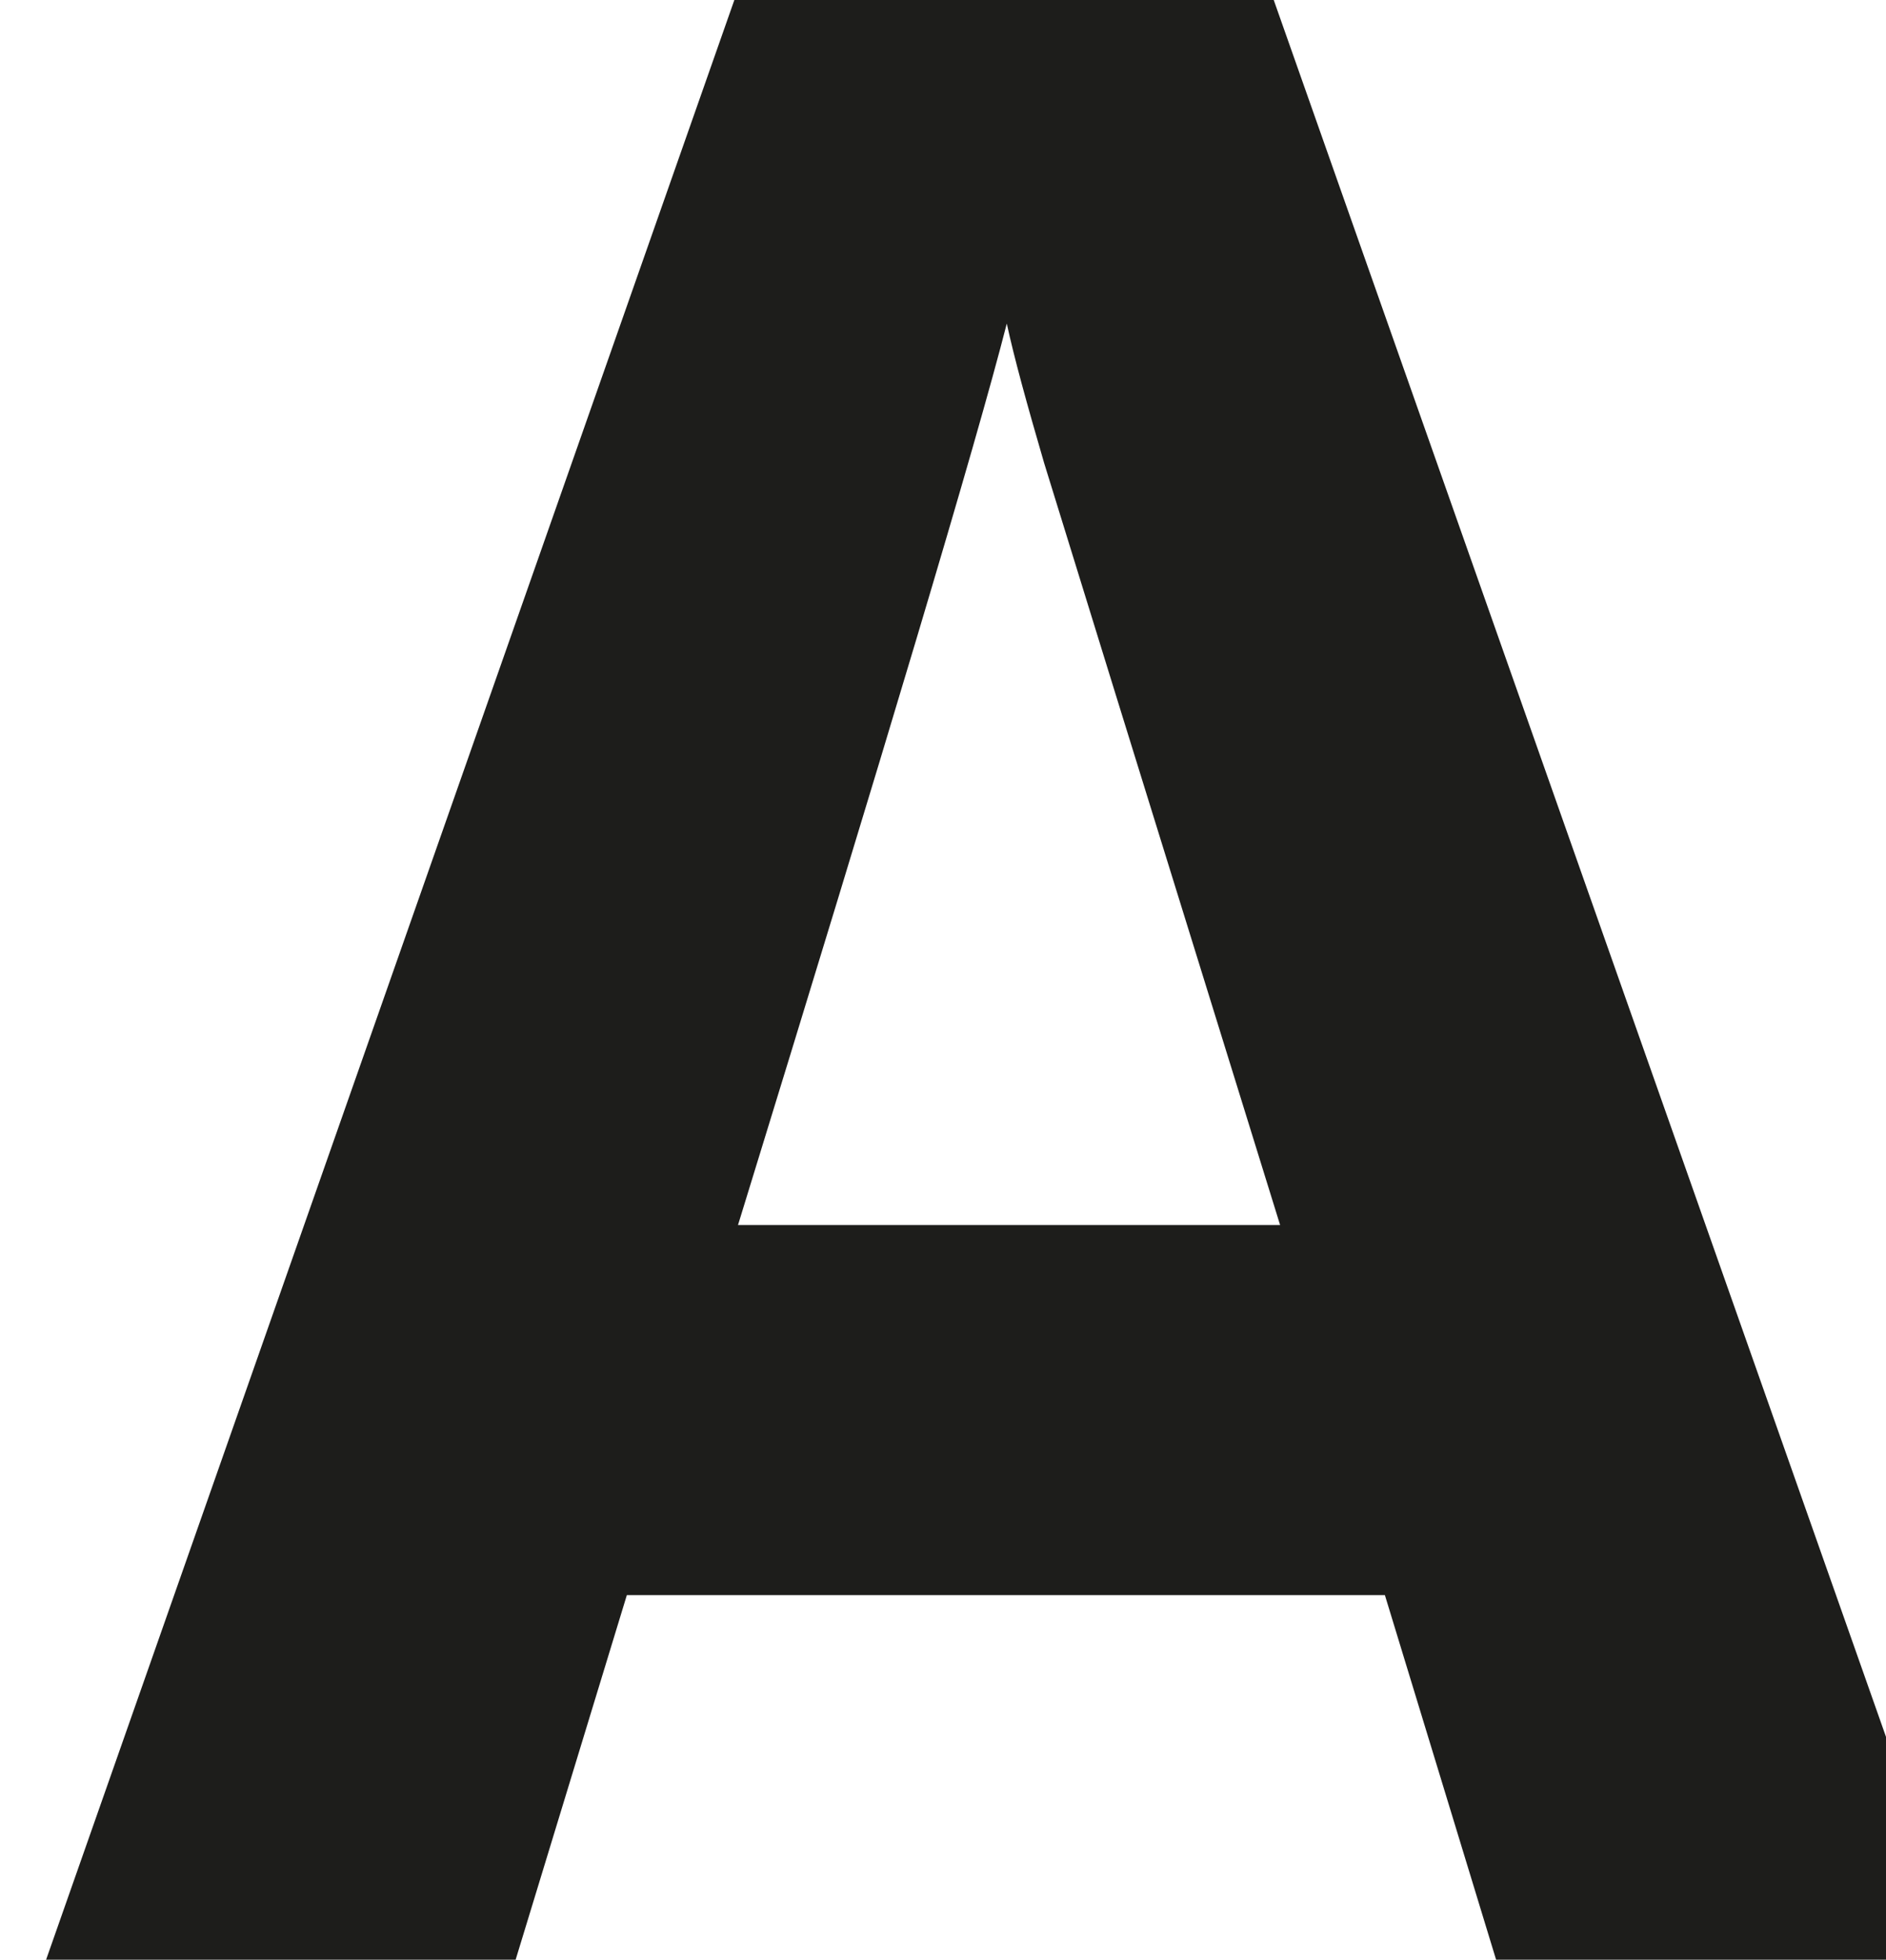 <?xml version="1.0" encoding="UTF-8"?>
<svg id="Ebene_1" data-name="Ebene 1" xmlns="http://www.w3.org/2000/svg" viewBox="0 0 20.7 21.5">
  <defs>
    <style>
      .cls-1 {
        fill: #1d1d1b;
      }
    </style>
  </defs>
  <path class="cls-1" d="M16.86,22.94l-1.66-5.44H6.88l-1.66,5.44H0L8.06,0h5.92l8.09,22.94h-5.22ZM14.05,13.44c-1.53-4.93-2.39-7.71-2.59-8.36-.19-.65-.33-1.16-.41-1.53-.34,1.33-1.33,4.63-2.95,9.89h5.95Z"/>
</svg>